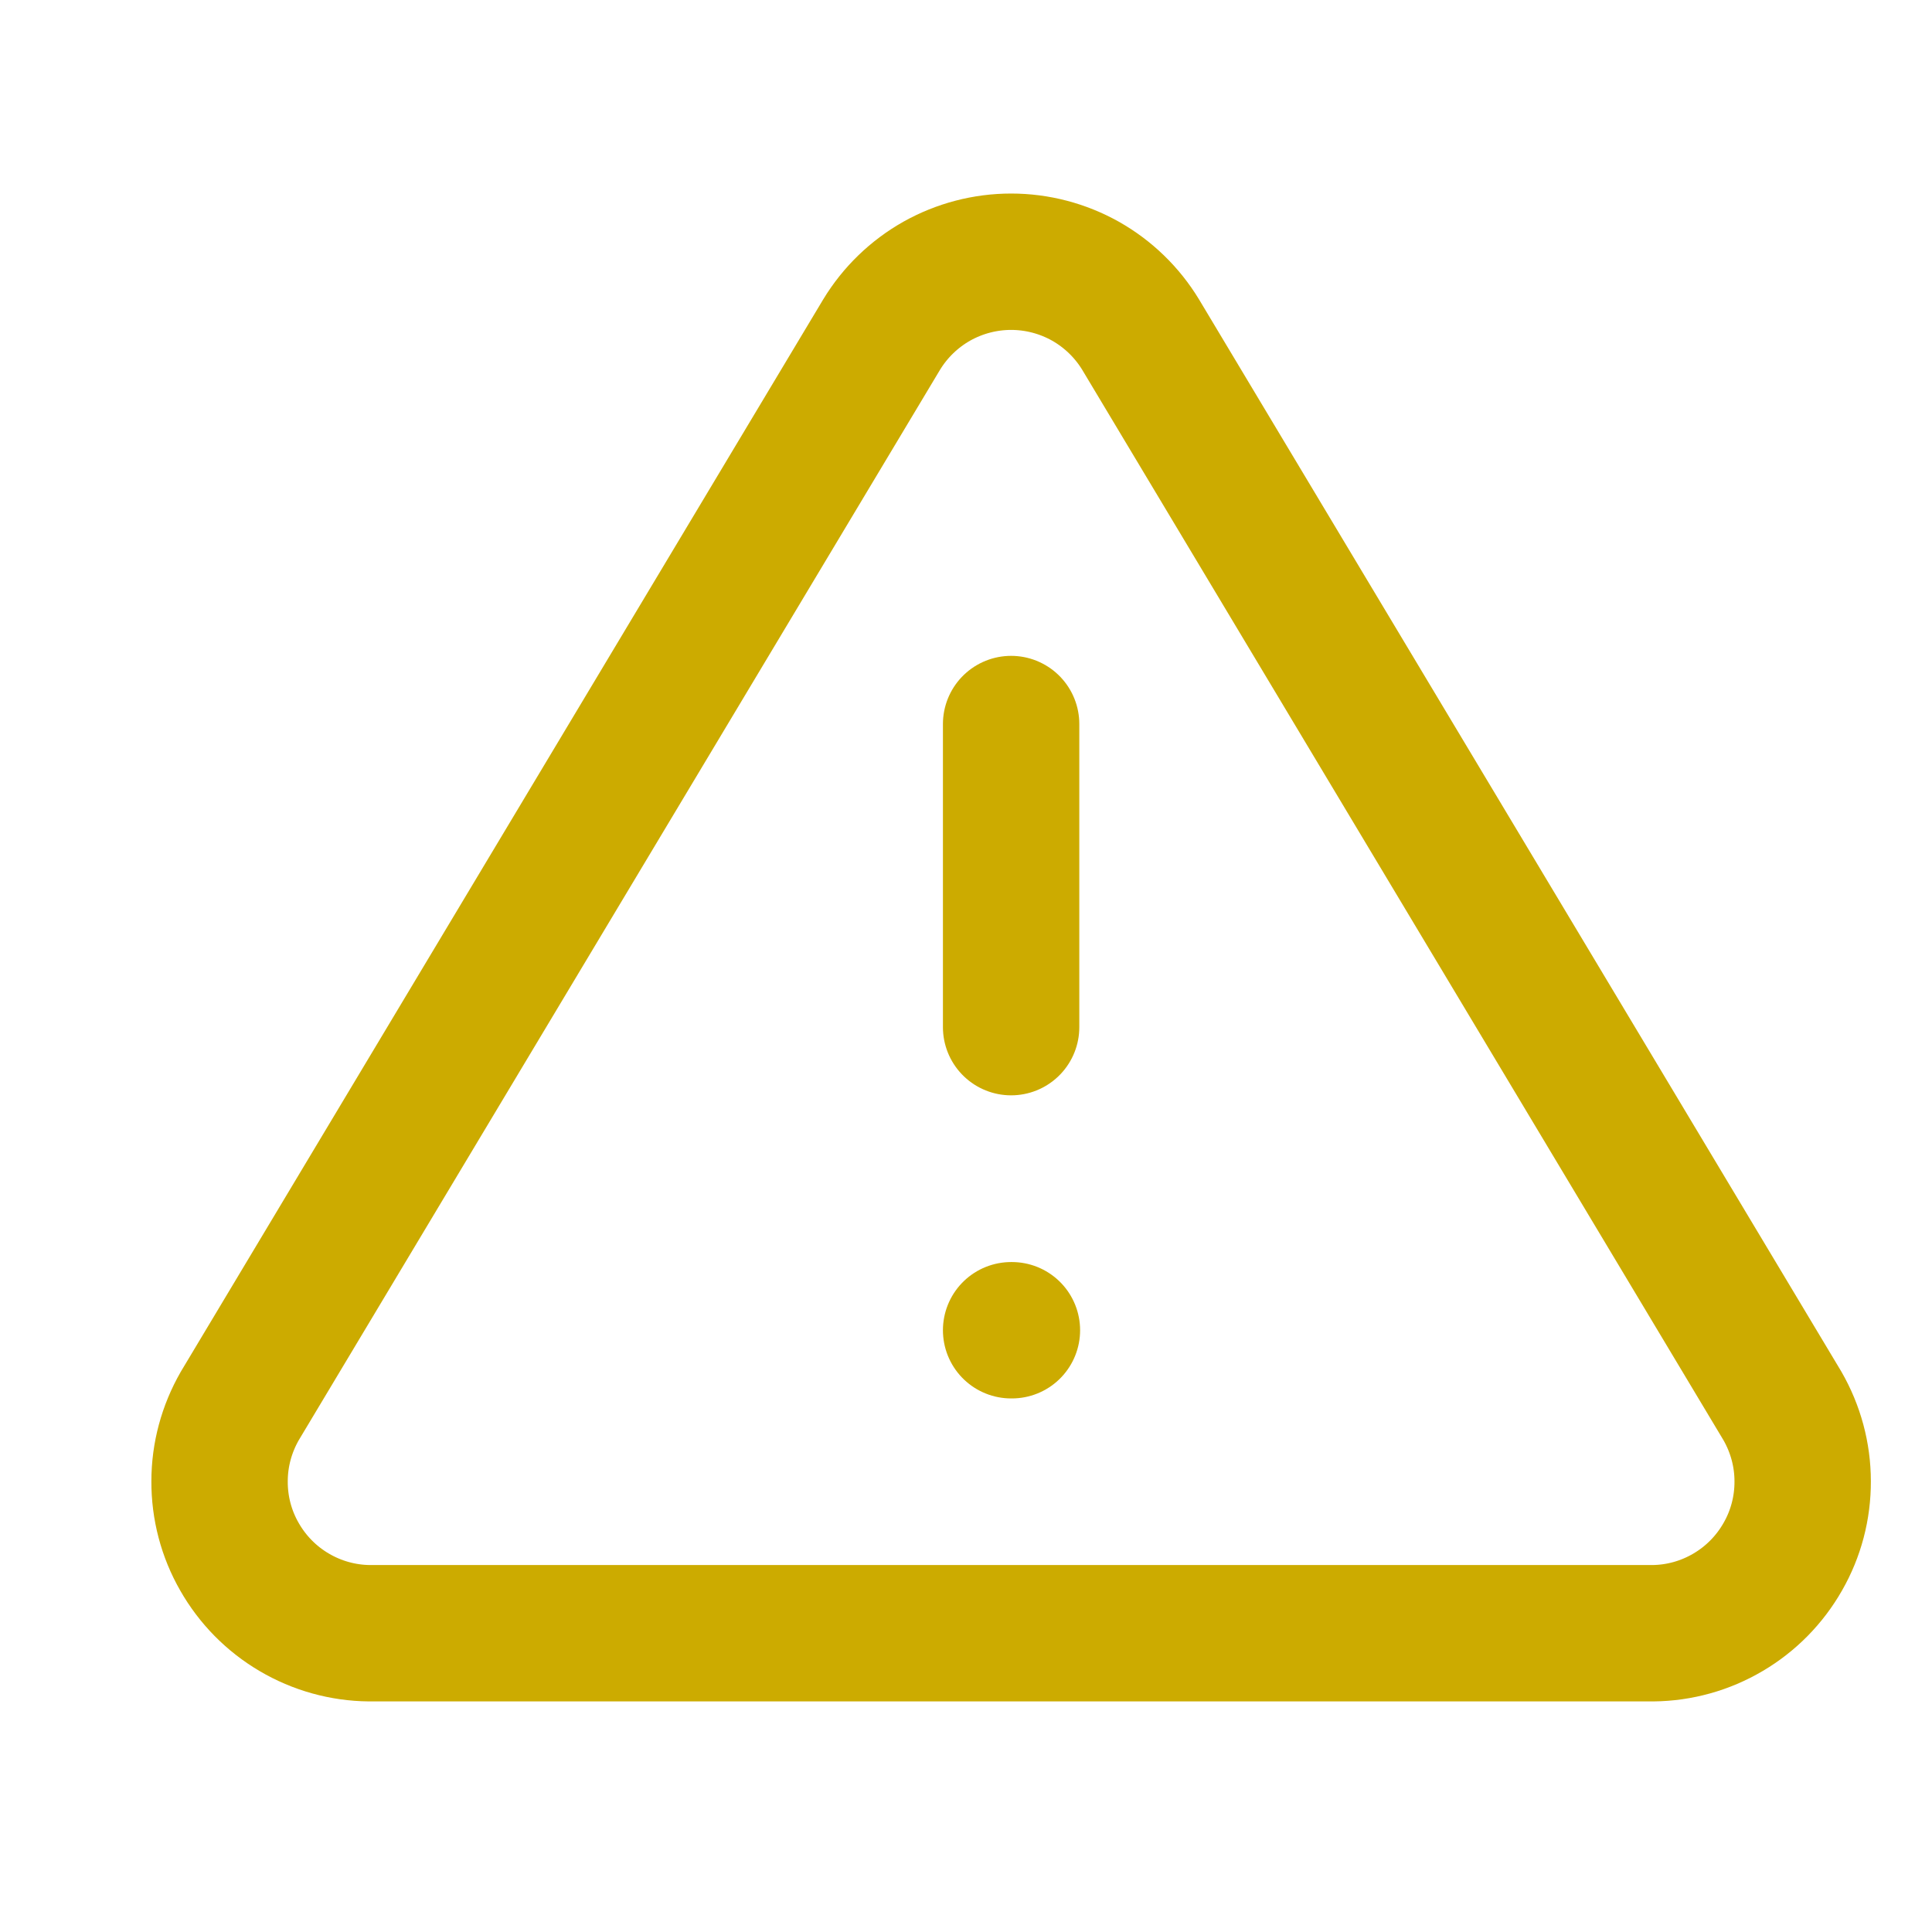 <svg width="17" height="17" viewBox="0 0 17 17" fill="none" xmlns="http://www.w3.org/2000/svg">
<g clip-path="url(#clip0_3020_4838)">
<path d="M7.757 2.945L2.11 12.371C1.994 12.573 1.932 12.801 1.932 13.034C1.931 13.267 1.991 13.496 2.107 13.698C2.222 13.9 2.388 14.069 2.589 14.187C2.789 14.305 3.018 14.369 3.25 14.371H14.544C14.777 14.369 15.005 14.305 15.205 14.187C15.406 14.069 15.572 13.9 15.687 13.698C15.803 13.496 15.863 13.267 15.862 13.034C15.862 12.801 15.8 12.573 15.684 12.371L10.037 2.945C9.918 2.749 9.751 2.587 9.551 2.474C9.351 2.362 9.126 2.303 8.897 2.303C8.668 2.303 8.443 2.362 8.243 2.474C8.043 2.587 7.876 2.749 7.757 2.945V2.945Z" stroke="#CCAB00" stroke-width="1.2" stroke-linecap="round" stroke-linejoin="round"/>
<path d="M8.897 6.371V9.038" stroke="#CCAB00" stroke-width="1.2" stroke-linecap="round" stroke-linejoin="round"/>
<path d="M8.897 11.705H8.904" stroke="#CCAB00" stroke-width="1.2" stroke-linecap="round" stroke-linejoin="round"/>
</g>
<defs>
<clipPath id="clip0_3020_4838">
<rect width="16" height="16" fill="white" transform="translate(0.897 0.371)"/>
</clipPath>
</defs>
</svg>
